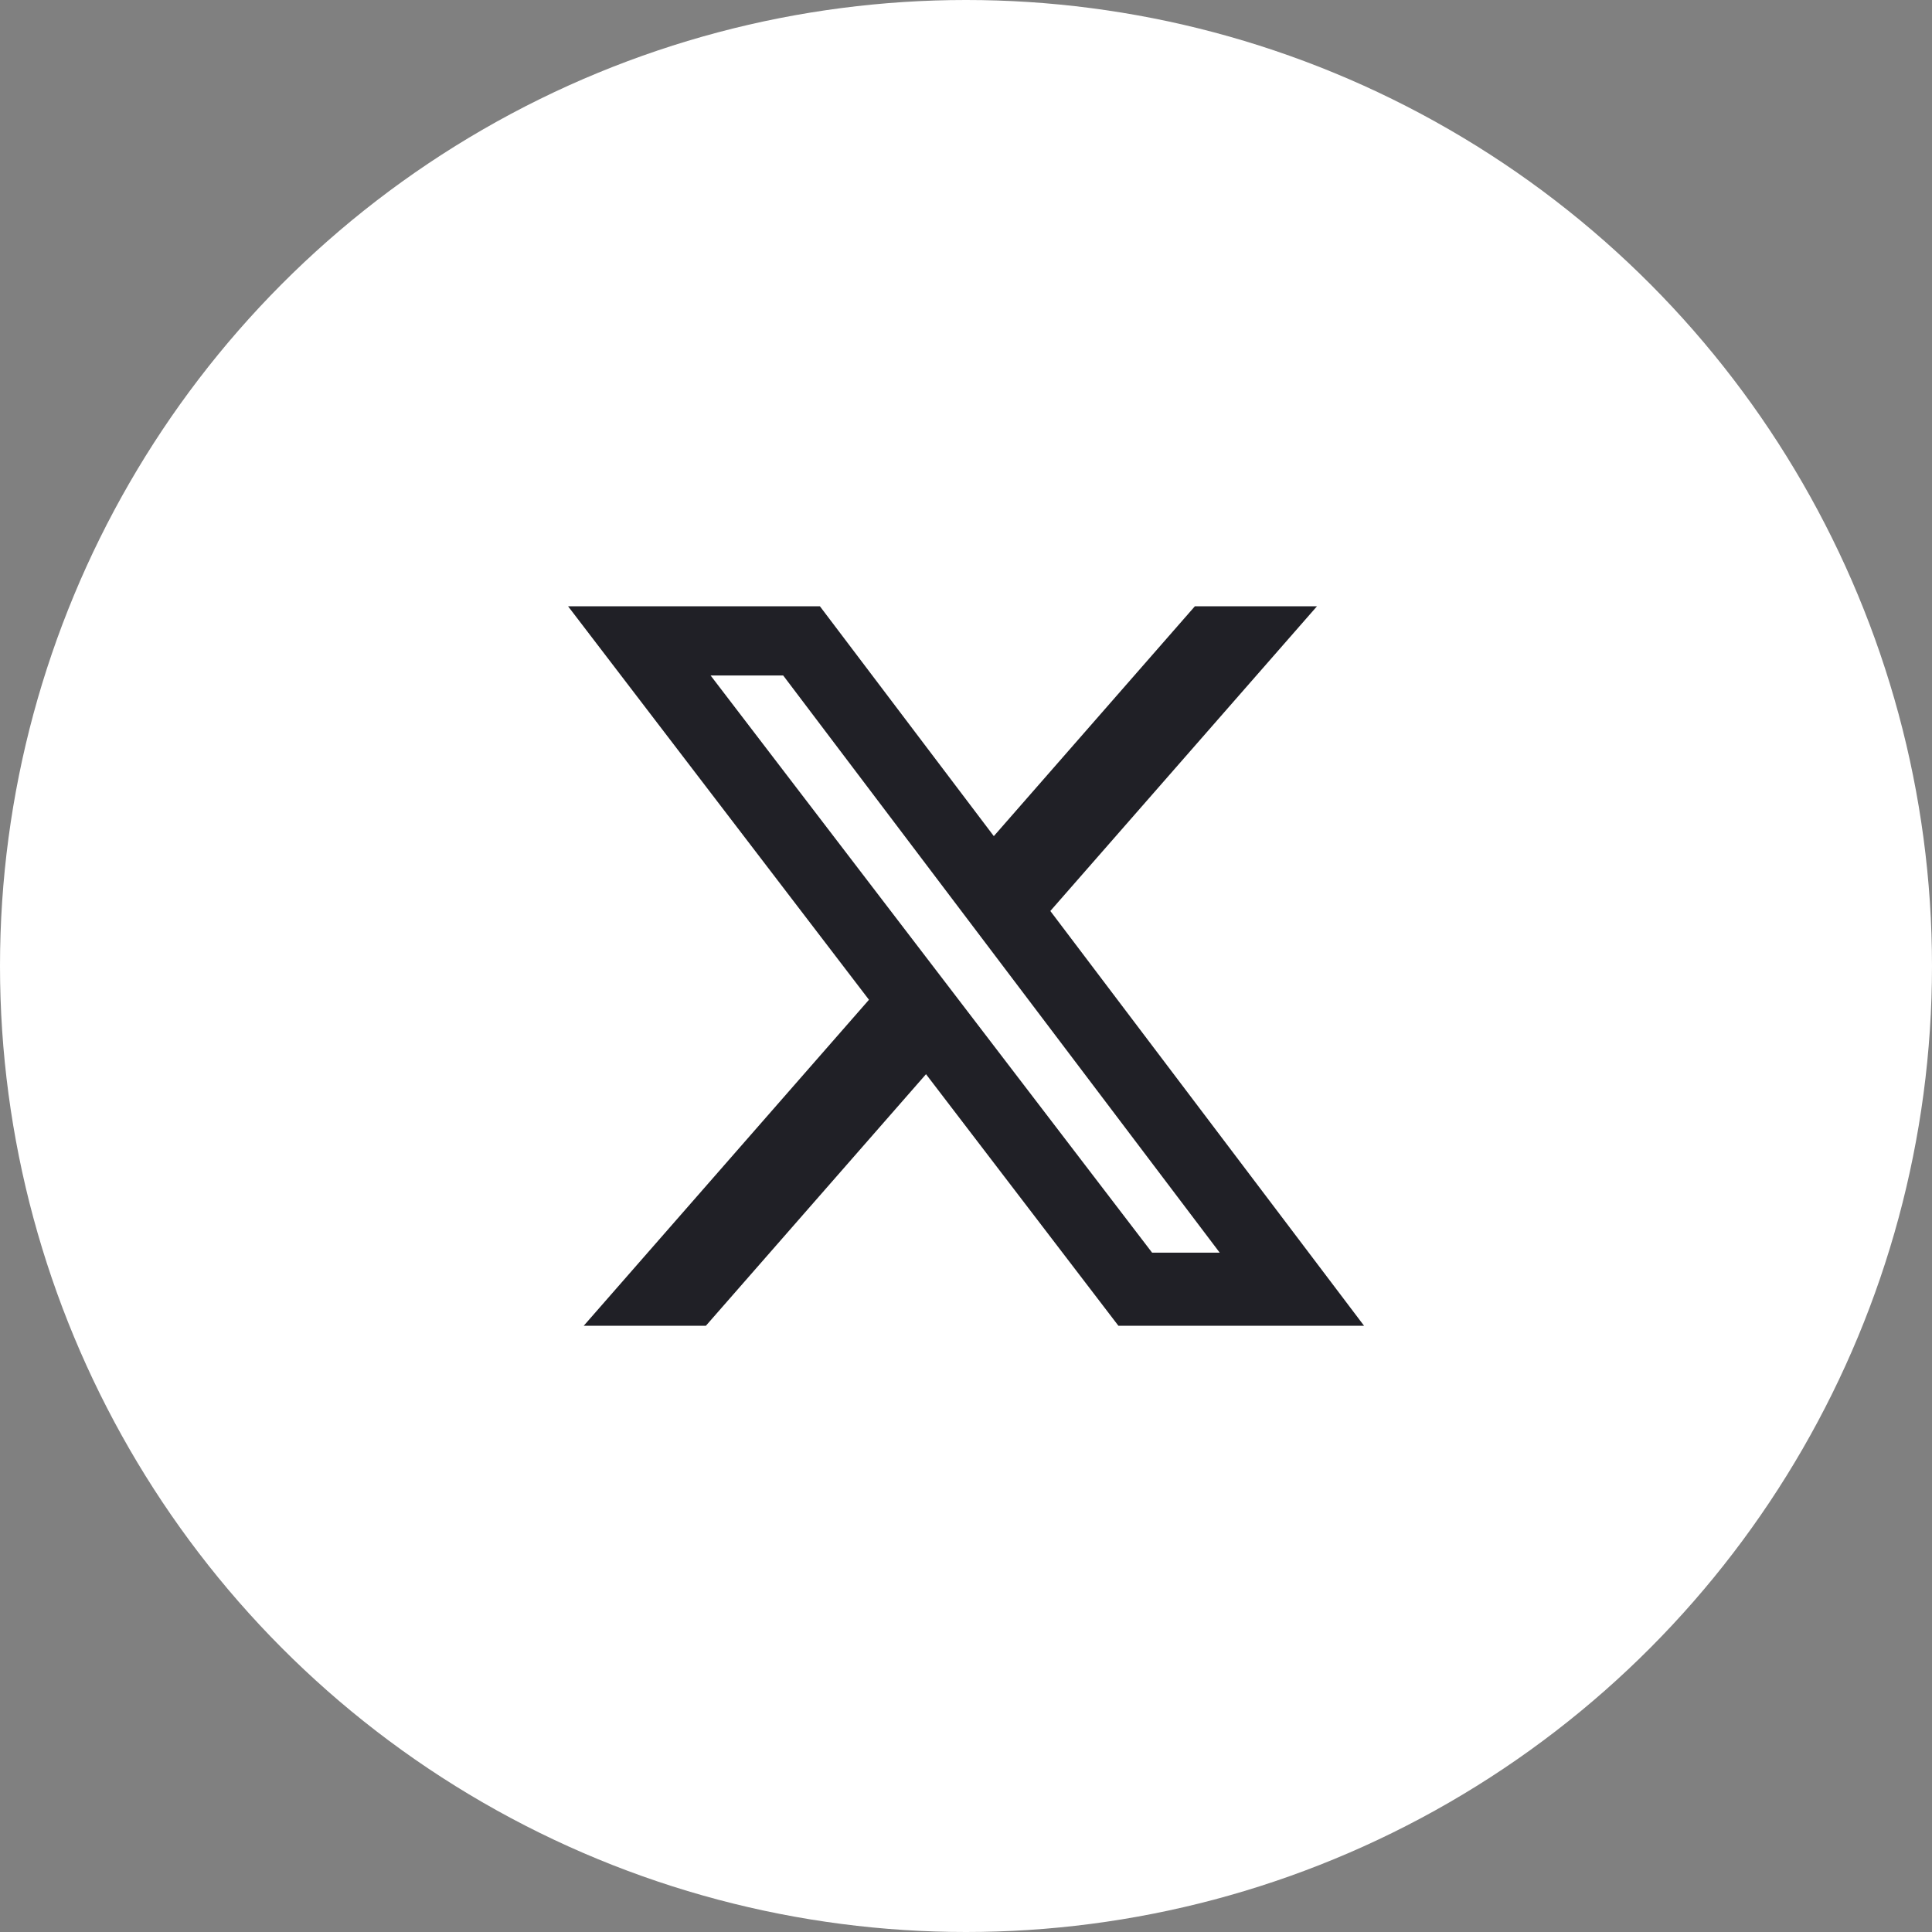 <svg xmlns="http://www.w3.org/2000/svg" fill="none" viewBox="0 0 40 40" height="40" width="40">
<rect x="0" y="0" width="40" height="40" fill="#808080" stroke="none"/>
<circle fill="white" r="20" cy="20" cx="20"></circle>
<path fill="#202026" d="M24.739 12.552L20.576 17.311L16.975 12.552H11.761L17.991 20.699L12.086 27.448H14.615L19.172 22.24L23.155 27.448H28.241L21.746 18.861L27.267 12.552H24.739ZM23.853 25.935L14.712 13.985H16.215L25.253 25.935H23.853Z"></path>
</svg>
